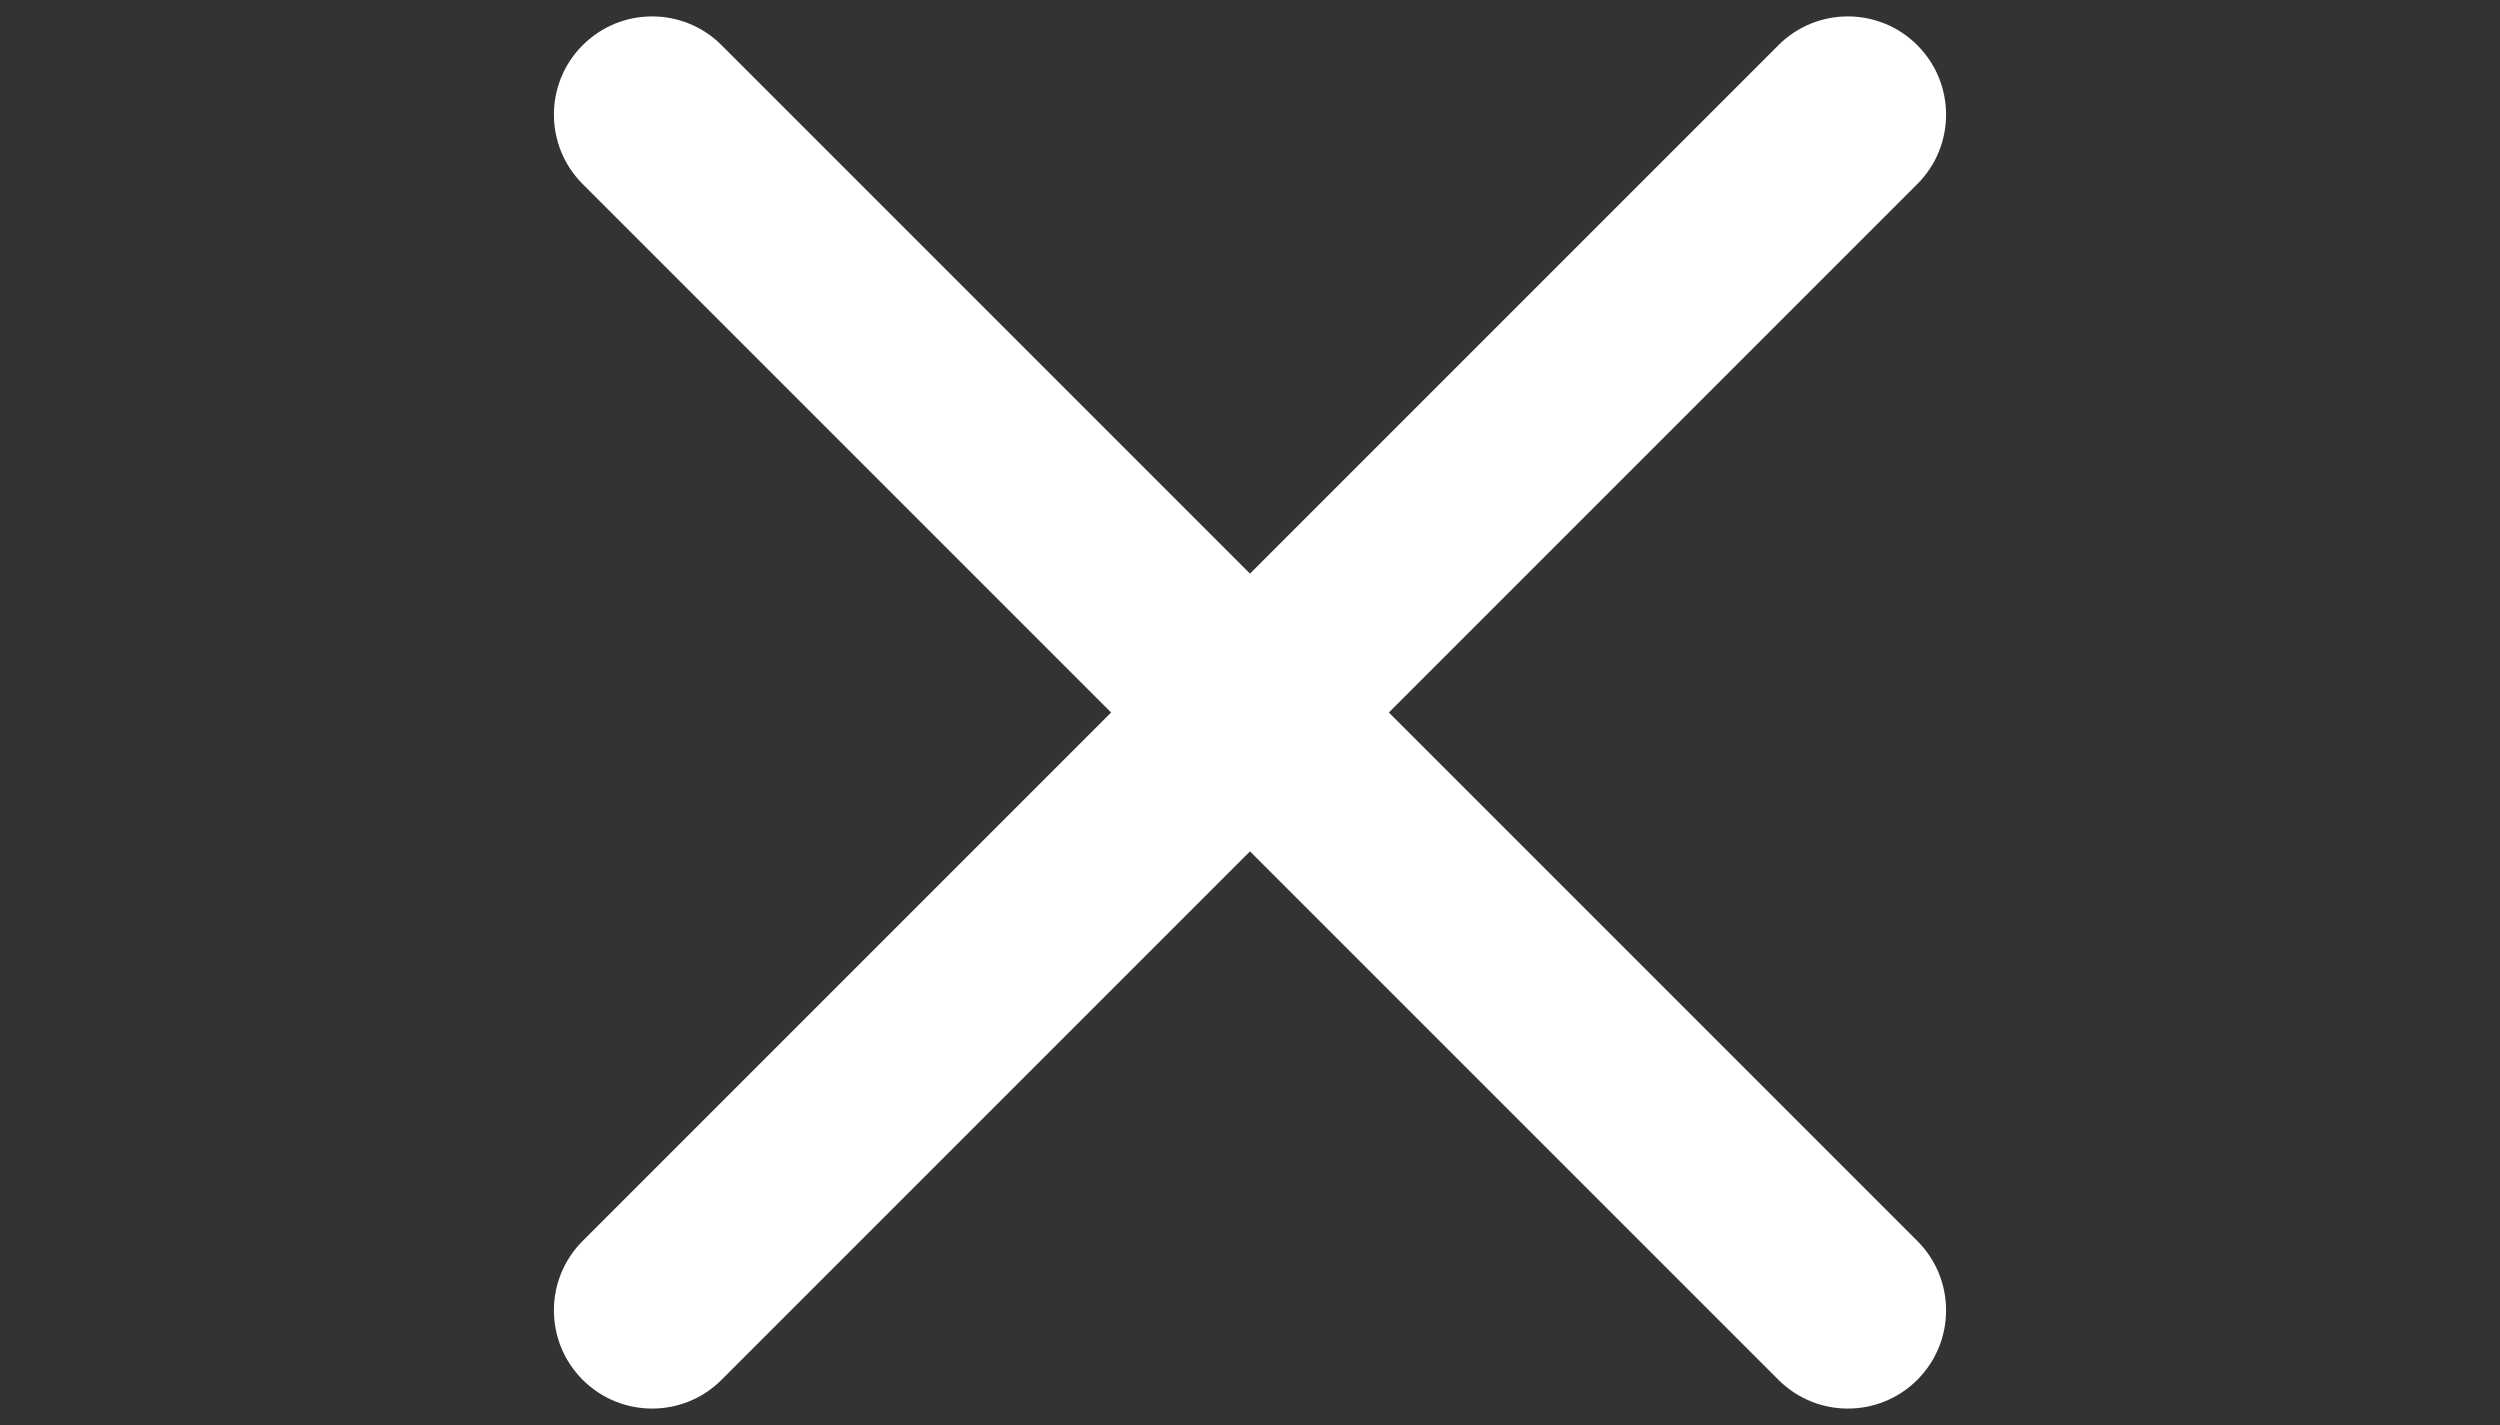 <?xml version="1.0" encoding="utf-8"?>
<!-- Generator: Adobe Illustrator 25.4.1, SVG Export Plug-In . SVG Version: 6.00 Build 0)  -->
<svg version="1.1" id="Ebene_1" xmlns="http://www.w3.org/2000/svg" xmlns:xlink="http://www.w3.org/1999/xlink" x="0px" y="0px"
	 viewBox="0 0 283.465 161.575" style="enable-background:new 0 0 283.465 161.575;" xml:space="preserve">
<rect x="0" y="0" width="283.465" height="161.575" fill="#333333" stroke="none"/>
<style type="text/css">
	.st0{fill:#FFFFFF;}
</style>
<path class="st0" d="M157.48,80.787l59.916-59.916c4.349-4.349,4.349-11.399,0-15.748
	v-0c-4.349-4.349-11.399-4.349-15.748,0l-59.916,59.916L81.816,5.123
	c-4.349-4.349-11.399-4.349-15.748,0l-0,0c-4.349,4.349-4.349,11.399,0,15.748
	l59.916,59.916L66.068,140.703c-4.349,4.349-4.349,11.399,0,15.748h0
	c4.349,4.349,11.399,4.349,15.748,0l59.916-59.916l59.916,59.916
	c4.349,4.349,11.399,4.349,15.748,0c4.349-4.349,4.349-11.399,0-15.748
	L157.48,80.787z"/>
</svg>
